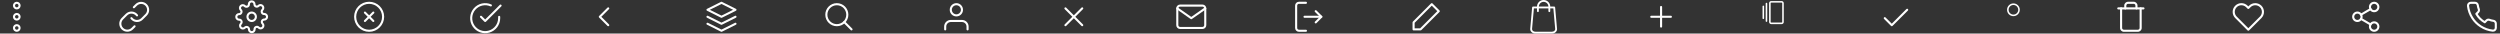 <svg width="2384" height="32" viewBox="0 0 2384 32" fill="none" xmlns="http://www.w3.org/2000/svg">
<rect x="0" y="0" width="2384" height="32" fill="#333333" stroke="none"/>
<path fill-rule="evenodd" clip-rule="evenodd" d="M240 20C242.209 20 244 18.209 244 16C244 13.791 242.209 12 240 12C237.791 12 236 13.791 236 16C236 18.209 237.791 20 240 20Z" stroke="white" stroke-width="2" stroke-linecap="round" stroke-linejoin="round"/>
<path fill-rule="evenodd" clip-rule="evenodd" d="M249.865 20C249.502 20.823 249.676 21.783 250.305 22.426L250.385 22.506C250.886 23.006 251.167 23.685 251.167 24.393C251.167 25.101 250.886 25.779 250.385 26.28C249.885 26.78 249.206 27.062 248.499 27.062C247.791 27.062 247.112 26.78 246.612 26.28L246.532 26.2C245.889 25.571 244.928 25.396 244.105 25.76C243.299 26.105 242.776 26.896 242.772 27.773V28C242.772 29.472 241.578 30.666 240.105 30.666C238.633 30.666 237.439 29.472 237.439 28V27.88C237.418 26.977 236.847 26.178 235.999 25.866C235.176 25.503 234.215 25.677 233.572 26.306L233.492 26.386C232.992 26.887 232.313 27.168 231.605 27.168C230.898 27.168 230.219 26.887 229.719 26.386C229.218 25.886 228.937 25.207 228.937 24.5C228.937 23.792 229.218 23.113 229.719 22.613L229.799 22.533C230.428 21.89 230.602 20.929 230.239 20.106C229.893 19.3 229.102 18.776 228.225 18.773H227.999C226.526 18.773 225.332 17.579 225.332 16.106C225.332 14.634 226.526 13.44 227.999 13.44H228.119C229.022 13.418 229.82 12.848 230.132 12C230.495 11.177 230.321 10.216 229.692 9.573L229.612 9.493C229.111 8.993 228.83 8.314 228.83 7.606C228.83 6.899 229.111 6.22 229.612 5.72C230.112 5.219 230.791 4.938 231.499 4.938C232.206 4.938 232.885 5.219 233.385 5.72L233.465 5.8C234.108 6.429 235.069 6.603 235.892 6.24H235.999C236.805 5.894 237.329 5.103 237.332 4.226V4C237.332 2.527 238.526 1.333 239.999 1.333C241.471 1.333 242.665 2.527 242.665 4V4.12C242.669 4.997 243.193 5.788 243.999 6.133C244.821 6.496 245.782 6.322 246.425 5.693L246.505 5.613C247.006 5.112 247.684 4.831 248.392 4.831C249.1 4.831 249.779 5.112 250.279 5.613C250.779 6.113 251.061 6.792 251.061 7.5C251.061 8.207 250.779 8.886 250.279 9.386L250.199 9.466C249.57 10.109 249.396 11.07 249.759 11.893V12C250.104 12.806 250.895 13.329 251.772 13.333H251.999C253.471 13.333 254.665 14.527 254.665 16C254.665 17.472 253.471 18.666 251.999 18.666H251.879C251.002 18.67 250.211 19.194 249.865 20Z" stroke="white" stroke-width="2" stroke-linecap="round" stroke-linejoin="round"/>
<path d="M1032 8L1016 24" stroke="white" stroke-width="2" stroke-linecap="round" stroke-linejoin="round"/>
<path d="M1016 8L1032 24" stroke="white" stroke-width="2" stroke-linecap="round" stroke-linejoin="round"/>
<path d="M125.332 17.333C126.491 18.882 128.265 19.851 130.194 19.989C132.124 20.128 134.018 19.421 135.385 18.053L139.385 14.053C141.912 11.437 141.876 7.279 139.304 4.708C136.733 2.136 132.575 2.1 129.959 4.626L127.665 6.906" stroke="white" stroke-width="2" stroke-linecap="round" stroke-linejoin="round"/>
<path d="M130.667 14.667C129.508 13.118 127.734 12.148 125.805 12.01C123.875 11.872 121.981 12.579 120.614 13.947L116.614 17.947C114.087 20.562 114.123 24.721 116.695 27.292C119.266 29.864 123.424 29.9 126.04 27.373L128.32 25.093" stroke="white" stroke-width="2" stroke-linecap="round" stroke-linejoin="round"/>
<path fill-rule="evenodd" clip-rule="evenodd" d="M688.001 2.667L674.668 9.334L688.001 16L701.335 9.334L688.001 2.667Z" stroke="white" stroke-width="2" stroke-linecap="round" stroke-linejoin="round"/>
<path d="M674.668 22.667L688.001 29.334L701.335 22.667" stroke="white" stroke-width="2" stroke-linecap="round" stroke-linejoin="round"/>
<path d="M674.668 16L688.001 22.667L701.335 16" stroke="white" stroke-width="2" stroke-linecap="round" stroke-linejoin="round"/>
<path d="M475.999 16.093V17.333C475.995 23.238 472.108 28.437 466.446 30.111C460.783 31.786 454.694 29.536 451.48 24.582C448.266 19.629 448.693 13.151 452.53 8.662C456.366 4.174 462.698 2.743 468.092 5.146" stroke="white" stroke-width="2" stroke-linecap="round" stroke-linejoin="round"/>
<path d="M477.335 5.333L462.668 20L458.668 16" stroke="white" stroke-width="2" stroke-linecap="round" stroke-linejoin="round"/>
<path fill-rule="evenodd" clip-rule="evenodd" d="M798 24C803.523 24 808 19.523 808 14C808 8.477 803.523 4 798 4C792.477 4 788 8.477 788 14C788 19.523 792.477 24 798 24Z" stroke="white" stroke-width="2" stroke-linecap="round" stroke-linejoin="round"/>
<path d="M812 28L805.066 21.066" stroke="white" stroke-width="2" stroke-linecap="round" stroke-linejoin="round"/>
<path fill-rule="evenodd" clip-rule="evenodd" d="M1365.33 4L1372 10.667L1354.67 28H1348V21.333L1365.33 4Z" stroke="white" stroke-width="2" stroke-linecap="round" stroke-linejoin="round"/>
<path d="M2020 8H2022.67H2044" stroke="white" stroke-width="2" stroke-linecap="round" stroke-linejoin="round"/>
<path d="M2042.33 8C2042.33 7.448 2041.89 7 2041.33 7C2040.78 7 2040.33 7.448 2040.33 8H2041.33H2042.33ZM2023.67 8C2023.67 7.448 2023.22 7 2022.67 7C2022.12 7 2021.67 7.448 2021.67 8H2022.67H2023.67ZM2025.67 8C2025.67 8.553 2026.12 9 2026.67 9C2027.22 9 2027.67 8.553 2027.67 8H2026.67H2025.67ZM2036.33 8C2036.33 8.553 2036.78 9 2037.33 9C2037.89 9 2038.33 8.553 2038.33 8H2037.33H2036.33ZM2041.33 8H2040.33V26.667H2041.33H2042.33V8H2041.33ZM2041.33 26.667H2040.33C2040.33 27.587 2039.59 28.334 2038.67 28.334V29.334V30.334C2040.69 30.334 2042.33 28.692 2042.33 26.667H2041.33ZM2038.67 29.334V28.334H2025.33V29.334V30.334H2038.67V29.334ZM2025.33 29.334V28.334C2024.41 28.334 2023.67 27.587 2023.67 26.667H2022.67H2021.67C2021.67 28.692 2023.31 30.334 2025.33 30.334V29.334ZM2022.67 26.667H2023.67V8H2022.67H2021.67V26.667H2022.67ZM2026.67 8H2027.67V5.334H2026.67H2025.67V8H2026.67ZM2026.67 5.334H2027.67C2027.67 4.413 2028.41 3.667 2029.33 3.667V2.667V1.667C2027.31 1.667 2025.67 3.309 2025.67 5.334H2026.67ZM2029.33 2.667V3.667H2034.67V2.667V1.667H2029.33V2.667ZM2034.67 2.667V3.667C2035.59 3.667 2036.33 4.413 2036.33 5.334H2037.33H2038.33C2038.33 3.309 2036.69 1.667 2034.67 1.667V2.667ZM2037.33 5.334H2036.33V8H2037.33H2038.33V5.334H2037.33Z" fill="white"/>
<path fill-rule="evenodd" clip-rule="evenodd" d="M2264 10.667C2266.21 10.667 2268 8.876 2268 6.667C2268 4.458 2266.21 2.667 2264 2.667C2261.79 2.667 2260 4.458 2260 6.667C2260 8.876 2261.79 10.667 2264 10.667Z" stroke="white" stroke-width="2" stroke-linecap="round" stroke-linejoin="round"/>
<path fill-rule="evenodd" clip-rule="evenodd" d="M2248 20C2250.21 20 2252 18.209 2252 16C2252 13.791 2250.21 12 2248 12C2245.79 12 2244 13.791 2244 16C2244 18.209 2245.79 20 2248 20Z" stroke="white" stroke-width="2" stroke-linecap="round" stroke-linejoin="round"/>
<path fill-rule="evenodd" clip-rule="evenodd" d="M2264 29.333C2266.21 29.333 2268 27.542 2268 25.333C2268 23.124 2266.21 21.333 2264 21.333C2261.79 21.333 2260 23.124 2260 25.333C2260 27.542 2261.79 29.333 2264 29.333Z" stroke="white" stroke-width="2" stroke-linecap="round" stroke-linejoin="round"/>
<path d="M2251.45 18.014L2260.56 23.32" stroke="white" stroke-width="2" stroke-linecap="round" stroke-linejoin="round"/>
<path d="M2260.55 8.68L2251.45 13.986" stroke="white" stroke-width="2" stroke-linecap="round" stroke-linejoin="round"/>
<path d="M1245.33 29.334H1238.67C1237.19 29.334 1236 28.14 1236 26.667V5.334C1236 3.861 1237.19 2.667 1238.67 2.667H1245.33" stroke="white" stroke-width="2" stroke-linecap="round" stroke-linejoin="round"/>
<path d="M1254.67 21.334L1260 16L1254.67 10.667" stroke="white" stroke-width="2" stroke-linecap="round" stroke-linejoin="round"/>
<path d="M1260 16H1244" stroke="white" stroke-width="2" stroke-linecap="round" stroke-linejoin="round"/>
<path d="M1818.67 9.333L1804 24L1797.33 17.333" stroke="white" stroke-width="2" stroke-linecap="round" stroke-linejoin="round"/>
<path d="M1584 6.667V25.334" stroke="white" stroke-width="2" stroke-linecap="round" stroke-linejoin="round"/>
<path d="M1574.67 16H1593.33" stroke="white" stroke-width="2" stroke-linecap="round" stroke-linejoin="round"/>
<path fill-rule="evenodd" clip-rule="evenodd" d="M15.999 18.666C17.471 18.666 18.665 17.472 18.665 16C18.665 14.527 17.471 13.333 15.999 13.333C14.526 13.333 13.332 14.527 13.332 16C13.332 17.472 14.526 18.666 15.999 18.666Z" stroke="white" stroke-width="2" stroke-linecap="round" stroke-linejoin="round"/>
<path fill-rule="evenodd" clip-rule="evenodd" d="M15.999 8C17.471 8 18.665 6.806 18.665 5.334C18.665 3.861 17.471 2.667 15.999 2.667C14.526 2.667 13.332 3.861 13.332 5.334C13.332 6.806 14.526 8 15.999 8Z" stroke="white" stroke-width="2" stroke-linecap="round" stroke-linejoin="round"/>
<path fill-rule="evenodd" clip-rule="evenodd" d="M15.999 29.333C17.471 29.333 18.665 28.139 18.665 26.667C18.665 25.194 17.471 24 15.999 24C14.526 24 13.332 25.194 13.332 26.667C13.332 28.139 14.526 29.333 15.999 29.333Z" stroke="white" stroke-width="2" stroke-linecap="round" stroke-linejoin="round"/>
<path fill-rule="evenodd" clip-rule="evenodd" d="M352.001 29.334C359.365 29.334 365.335 23.364 365.335 16C365.335 8.637 359.365 2.667 352.001 2.667C344.638 2.667 338.668 8.637 338.668 16C338.668 23.364 344.638 29.334 352.001 29.334Z" stroke="white" stroke-width="2" stroke-linecap="round" stroke-linejoin="round"/>
<path d="M356 12L348 20" stroke="white" stroke-width="2" stroke-linecap="round" stroke-linejoin="round"/>
<path d="M348 12L356 20" stroke="white" stroke-width="2" stroke-linecap="round" stroke-linejoin="round"/>
<path d="M580 24L572 16L580 8" stroke="white" stroke-width="2" stroke-linecap="round" stroke-linejoin="round"/>
<path d="M922.665 28V25.333C922.665 22.388 920.278 20 917.332 20H906.665C903.72 20 901.332 22.388 901.332 25.333V28" stroke="white" stroke-width="2" stroke-linecap="round" stroke-linejoin="round"/>
<path fill-rule="evenodd" clip-rule="evenodd" d="M912.001 14.667C914.947 14.667 917.335 12.279 917.335 9.333C917.335 6.388 914.947 4 912.001 4C909.056 4 906.668 6.388 906.668 9.333C906.668 12.279 909.056 14.667 912.001 14.667Z" stroke="white" stroke-width="2" stroke-linecap="round" stroke-linejoin="round"/>
<path fill-rule="evenodd" clip-rule="evenodd" d="M1125.33 5.333H1146.67C1148.13 5.333 1149.33 6.533 1149.33 8V24C1149.33 25.466 1148.13 26.666 1146.67 26.666H1125.33C1123.87 26.666 1122.67 25.466 1122.67 24V8C1122.67 6.533 1123.87 5.333 1125.33 5.333Z" stroke="white" stroke-width="2" stroke-linecap="round" stroke-linejoin="round"/>
<path d="M1149.33 8L1136 17.333L1122.67 8" stroke="white" stroke-width="2" stroke-linecap="round" stroke-linejoin="round"/>
<path fill-rule="evenodd" clip-rule="evenodd" d="M2155.79 6.147C2154.41 4.771 2152.55 3.998 2150.6 3.998C2148.66 3.998 2146.79 4.771 2145.41 6.147L2144 7.56L2142.59 6.147C2139.72 3.283 2135.08 3.283 2132.21 6.147C2129.35 9.012 2129.35 13.656 2132.21 16.52L2133.63 17.934L2144 28.307L2154.37 17.934L2155.79 16.52C2157.16 15.145 2157.94 13.279 2157.94 11.334C2157.94 9.388 2157.16 7.523 2155.79 6.147Z" stroke="white" stroke-width="2" stroke-linecap="round" stroke-linejoin="round"/>
<path fill-rule="evenodd" clip-rule="evenodd" d="M2380 22.561V26.561C2380 27.311 2379.69 28.029 2379.14 28.536C2378.58 29.044 2377.84 29.295 2377.1 29.227C2372.99 28.781 2369.05 27.379 2365.59 25.134C2362.37 23.087 2359.64 20.355 2357.59 17.134C2355.34 13.655 2353.93 9.695 2353.5 5.574C2353.43 4.828 2353.68 4.089 2354.18 3.536C2354.69 2.983 2355.4 2.668 2356.15 2.667H2360.15C2361.49 2.654 2362.63 3.635 2362.82 4.96C2362.98 6.241 2363.3 7.497 2363.75 8.707C2364.11 9.682 2363.88 10.78 2363.15 11.521L2361.46 13.214C2363.35 16.552 2366.12 19.316 2369.46 21.214L2371.15 19.52C2371.89 18.788 2372.99 18.554 2373.96 18.921C2375.17 19.372 2376.43 19.685 2377.71 19.854C2379.05 20.043 2380.04 21.207 2380 22.561Z" stroke="white" stroke-width="2" stroke-linecap="round" stroke-linejoin="round"/>
<path fill-rule="evenodd" clip-rule="evenodd" d="M1920 14.667C1922.95 14.667 1925.33 12.279 1925.33 9.333C1925.33 6.388 1922.95 4 1920 4C1917.06 4 1914.67 6.388 1914.67 9.333C1914.67 12.279 1917.06 14.667 1920 14.667Z" stroke="white" stroke-width="1.5" stroke-linecap="round" stroke-linejoin="round"/>
<path d="M1484.8 27.661L1482.97 7.028C1482.93 6.57 1482.54 6.223 1482.09 6.223H1478.32C1478.27 2.781 1475.46 0 1472 0C1468.55 0 1465.73 2.781 1465.68 6.223H1461.91C1461.45 6.223 1461.07 6.57 1461.03 7.028L1459.2 27.661C1459.2 27.688 1459.2 27.714 1459.2 27.74C1459.2 30.089 1461.35 32 1464 32H1480.01C1482.66 32 1484.81 30.089 1484.81 27.74C1484.81 27.714 1484.81 27.688 1484.8 27.661ZM1472 1.767C1474.48 1.767 1476.5 3.756 1476.56 6.223H1467.45C1467.5 3.756 1469.52 1.767 1472 1.767ZM1480.01 30.233H1464C1462.34 30.233 1460.99 29.134 1460.96 27.779L1462.72 7.997H1465.67V10.68C1465.67 11.171 1466.07 11.563 1466.56 11.563C1467.05 11.563 1467.44 11.171 1467.44 10.68V7.997H1476.56V10.68C1476.56 11.171 1476.95 11.563 1477.44 11.563C1477.93 11.563 1478.32 11.171 1478.32 10.68V7.997H1481.28L1483.04 27.779C1483.02 29.134 1481.66 30.233 1480.01 30.233Z" fill="white"/>
<rect x="1687.75" y="1.75" width="12.5" height="20.5" rx="1.25" stroke="white" stroke-width="1.5" stroke-linejoin="round"/>
<path d="M1684.5 3.39L1684.5 20.11" stroke="white" stroke-width="1.5" stroke-linecap="round"/>
<path d="M1681.5 6.076L1681.5 17.424" stroke="white" stroke-width="1.5" stroke-linecap="round"/>
</svg>
